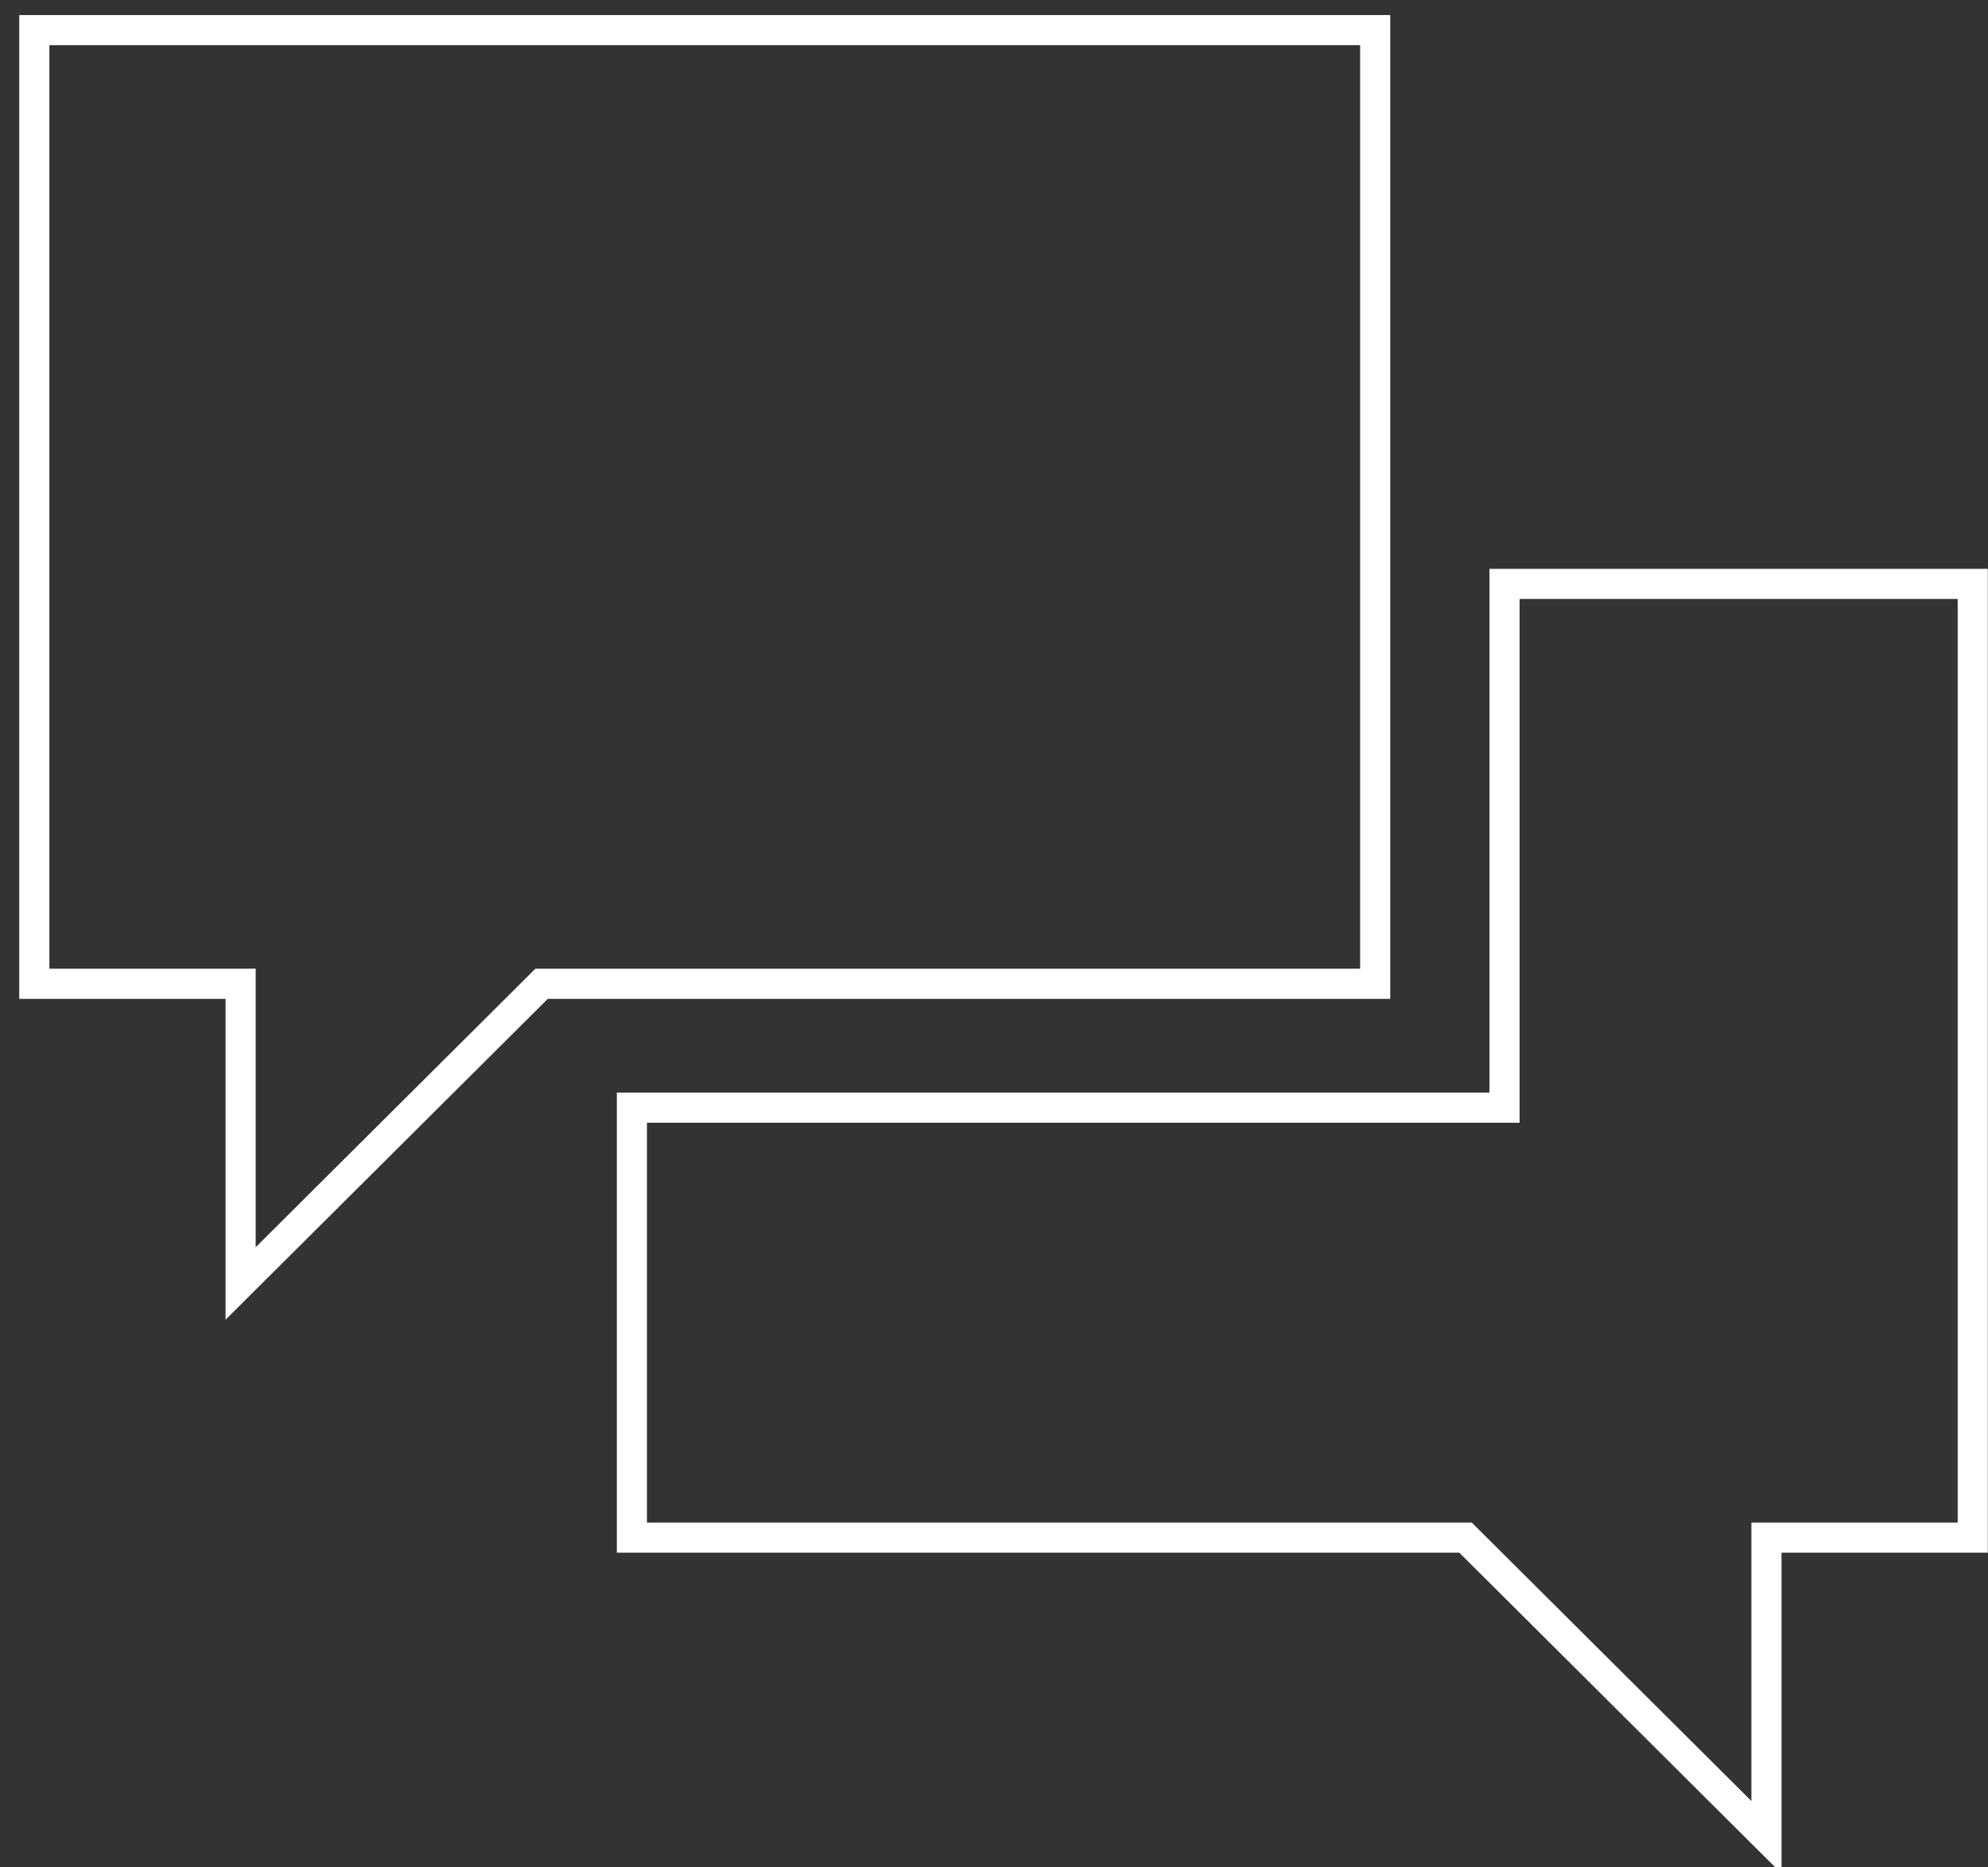 <?xml version="1.0" encoding="UTF-8"?>
<svg width="66px" height="62px" viewBox="0 0 66 62" version="1.1" xmlns="http://www.w3.org/2000/svg" xmlns:xlink="http://www.w3.org/1999/xlink">
    <rect x="0" y="0" width="66" height="62" fill="#333333" stroke="none"/>
    <!-- Generator: Sketch 60.1 (88133) - https://sketch.com -->
    <title>speech-bubble (1)</title>
    <desc>Created with Sketch.</desc>
    <g id="desktop" stroke="none" stroke-width="1" fill="none" fill-rule="evenodd">
        <g id="homepage" transform="translate(-469, -3901)" fill-rule="nonzero" stroke="#FFFFFF">
            <g id="Services" transform="translate(0, 3512)">
                <g id="speech-bubble-(1)" transform="translate(470, 390)">
                    <polygon id="Path" points="44.655 0 0.139 0 0.139 31.663 6.988 31.663 6.988 41.613 16.98 31.663 44.655 31.663"></polygon>
                    <polygon id="Path" points="48.949 18.387 48.949 31.555 48.949 35.777 44.709 35.777 19.978 35.777 19.978 50.05 47.653 50.05 57.645 60 57.645 50.05 64.494 50.05 64.494 18.387"></polygon>
                </g>
            </g>
        </g>
    </g>
</svg>